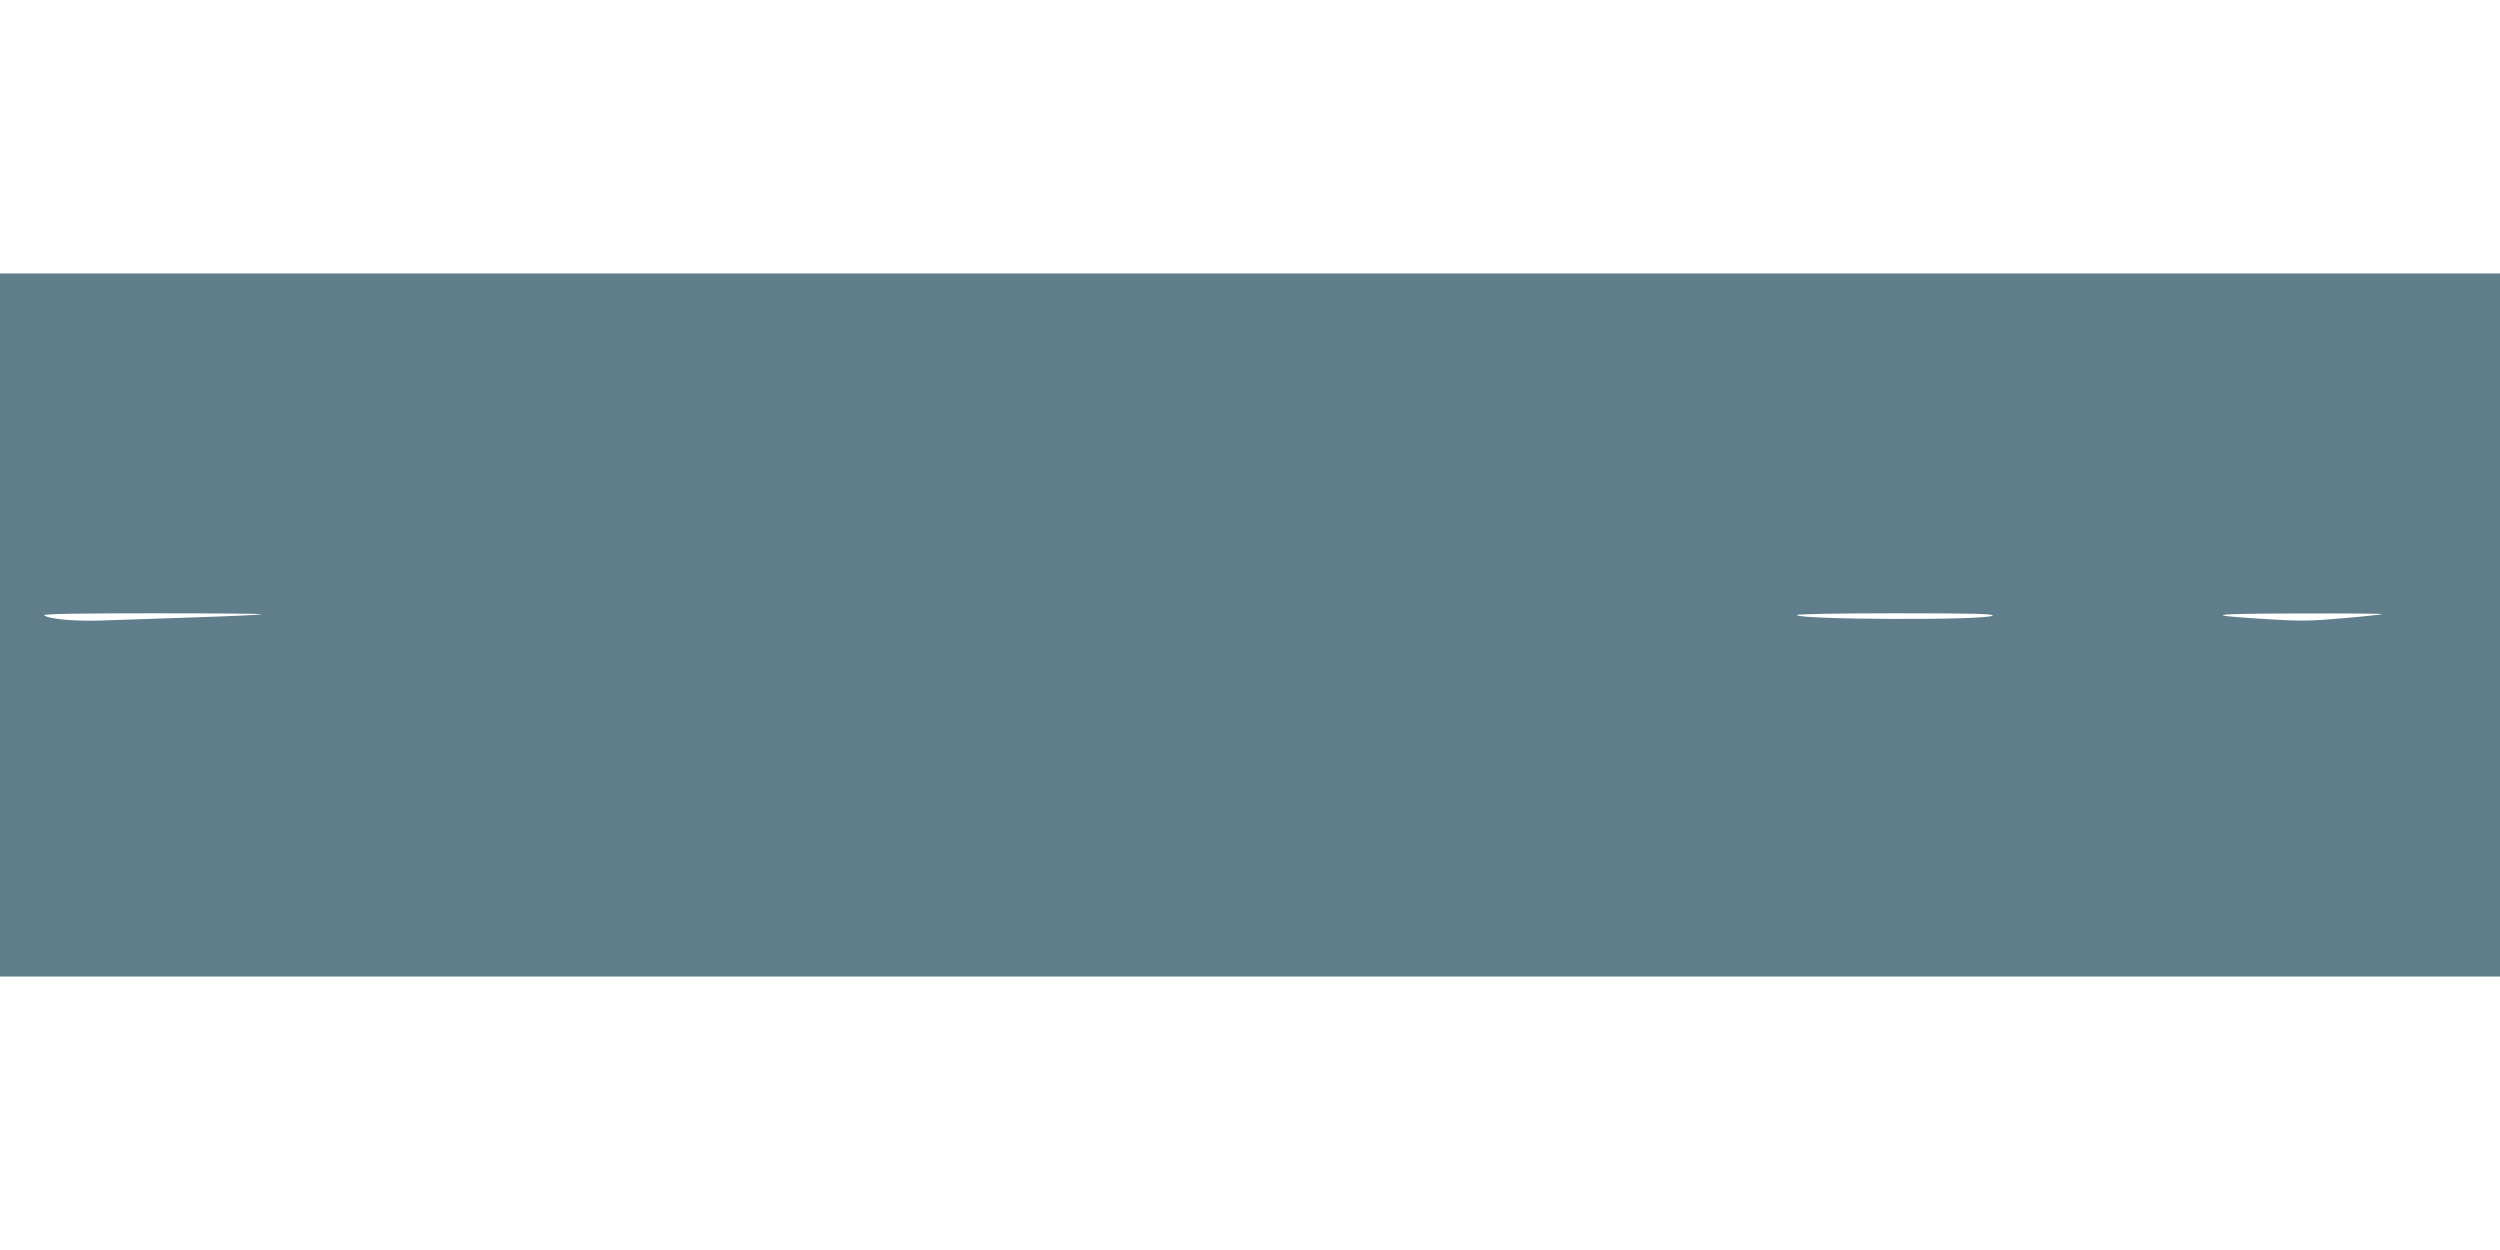 <?xml version="1.0" standalone="no"?>
<!DOCTYPE svg PUBLIC "-//W3C//DTD SVG 20010904//EN"
 "http://www.w3.org/TR/2001/REC-SVG-20010904/DTD/svg10.dtd">
<svg version="1.0" xmlns="http://www.w3.org/2000/svg"
 width="1280pt" height="640pt" viewBox="0 0 1280 640"
 preserveAspectRatio="xMidYMid meet">
<g transform="translate(0,640) scale(0.1,-0.1)"
fill="#607d8b" stroke="none">
<path d="M0 3200 l0 -1800 6400 0 6400 0 0 1800 0 1800 -6400 0 -6400 0 0
-1800z m1338 55 c-3 -3 -158 -10 -344 -16 -187 -6 -400 -13 -475 -16 -135 -5
-274 8 -293 27 -7 7 197 10 554 10 310 0 561 -2 558 -5z m8864 -7 c-25 -25
-1002 -21 -1002 3 0 5 218 9 507 9 406 0 505 -3 495 -12z m1997 8 c-2 -2 -92
-12 -199 -21 -171 -15 -220 -16 -395 -5 -339 21 -299 28 159 29 242 1 437 -1
435 -3z"/>
</g>
</svg>
